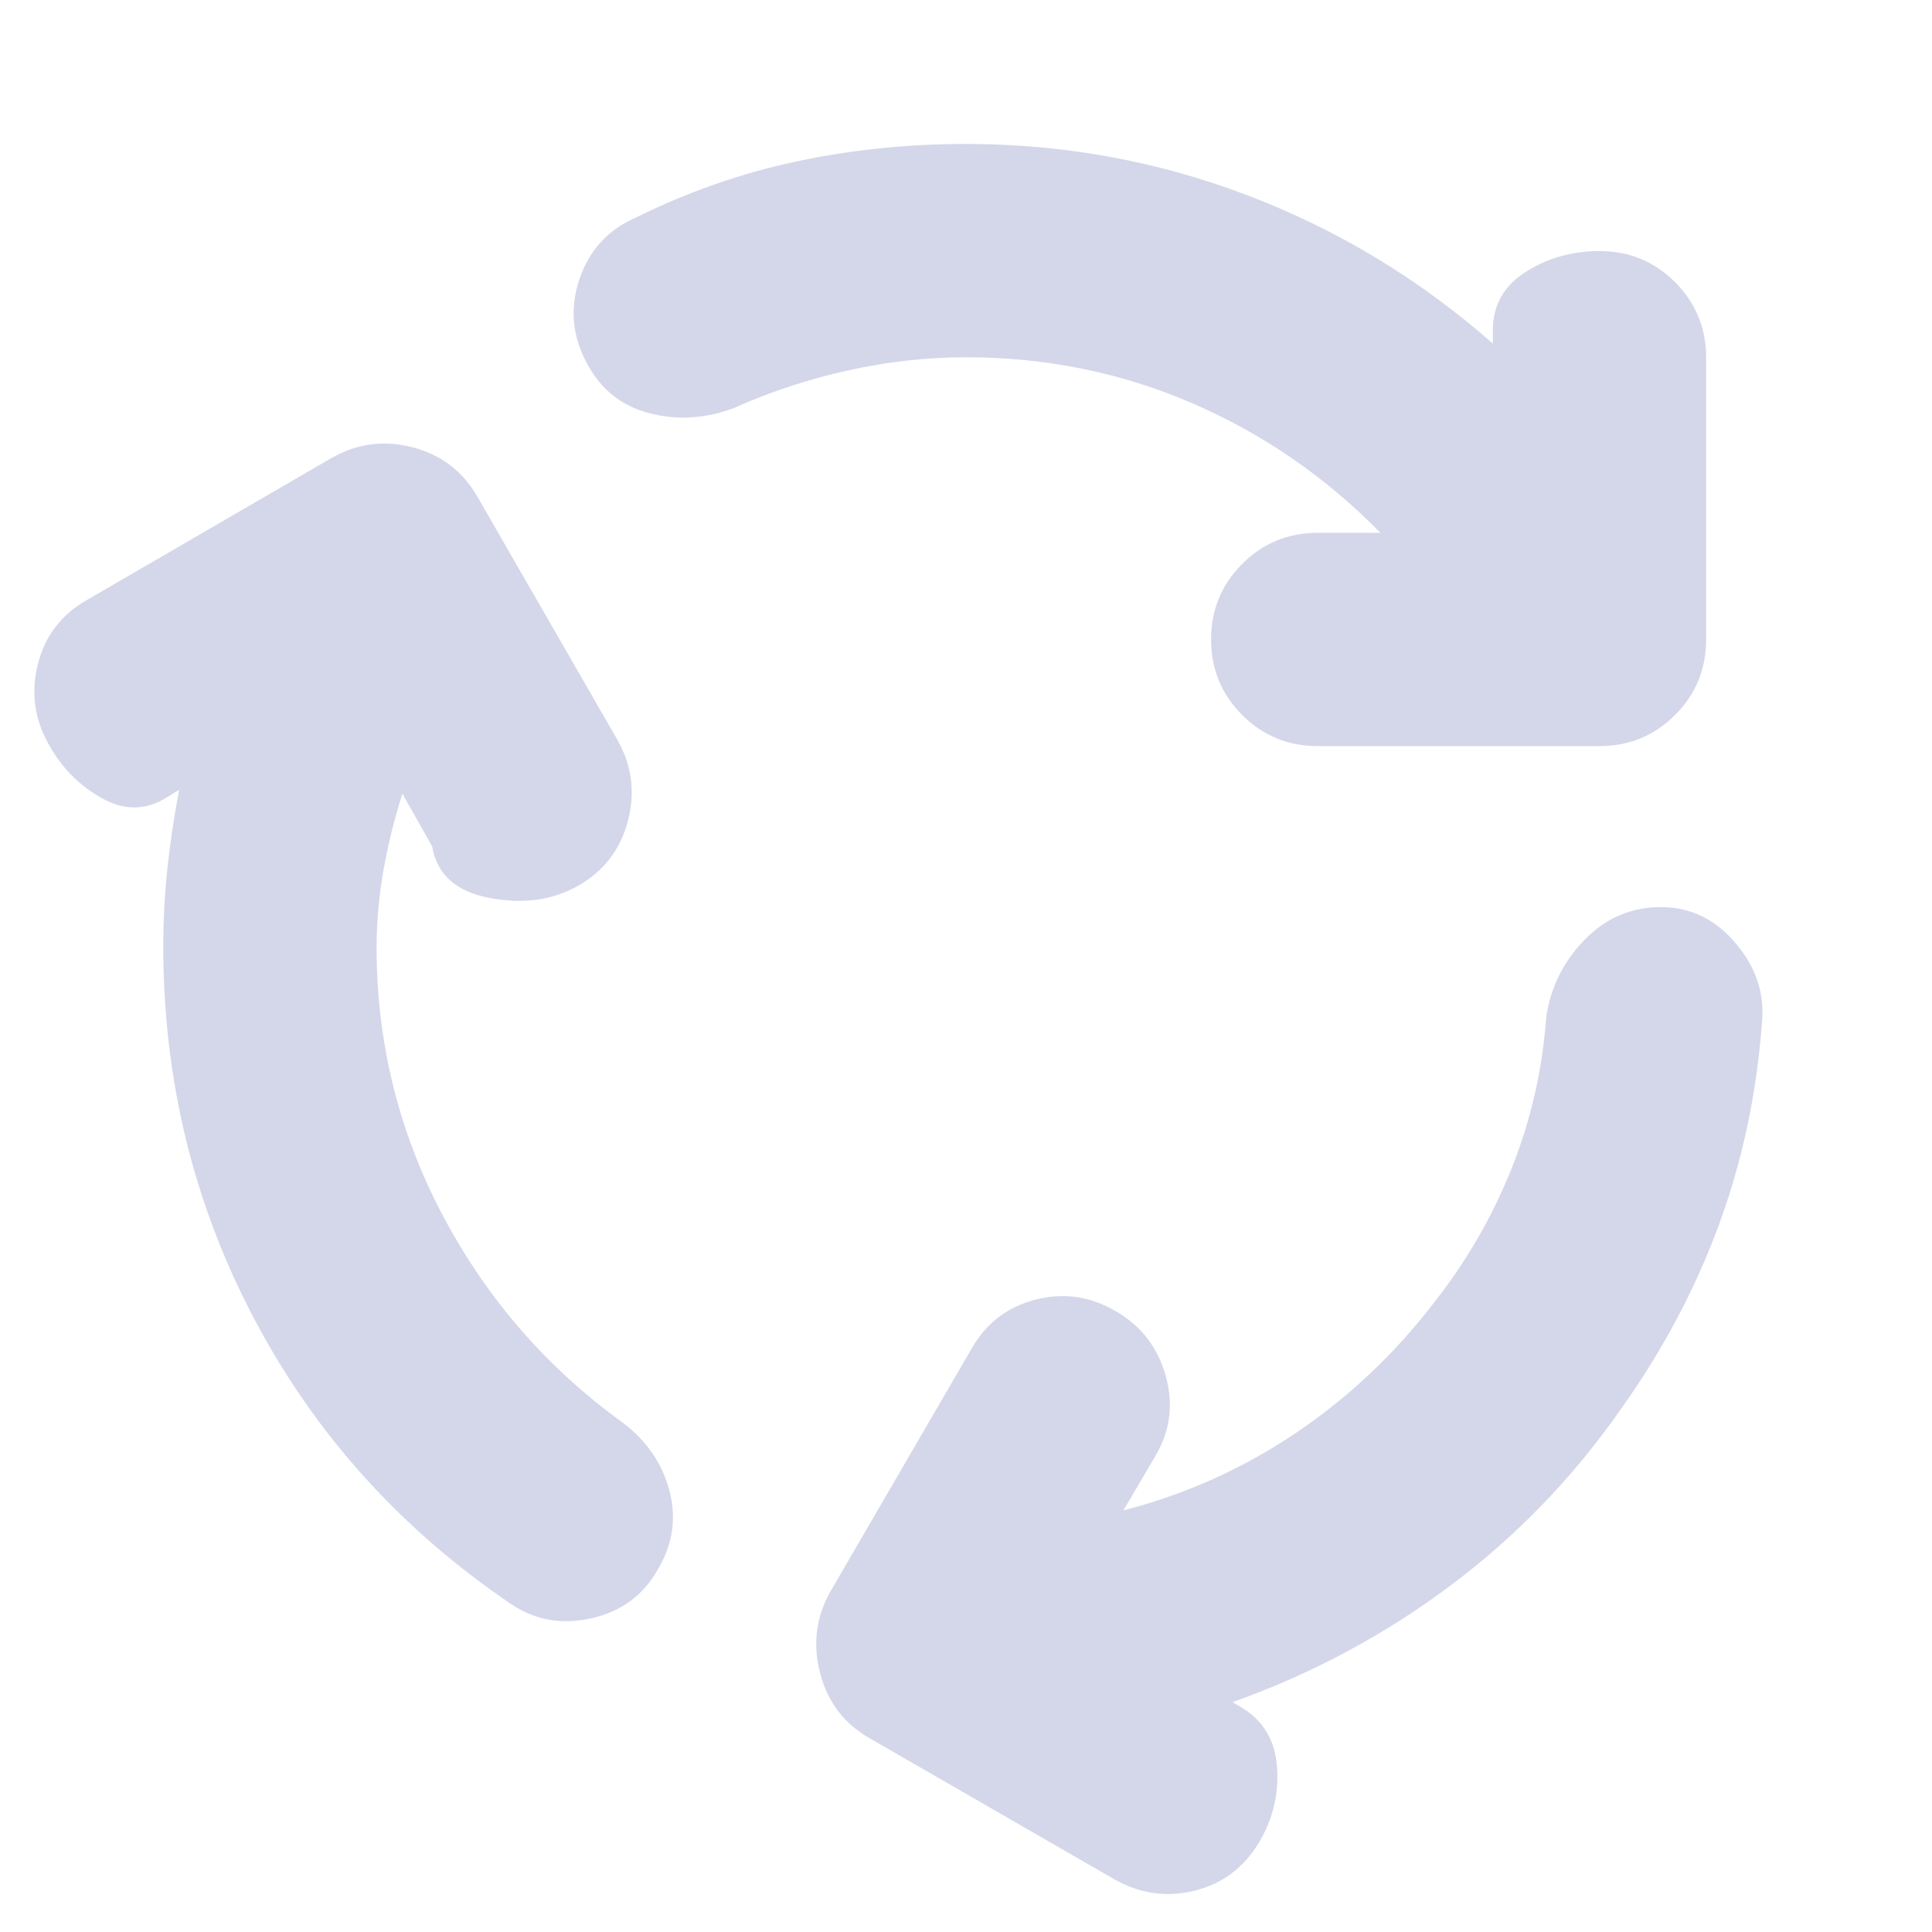 <svg xmlns="http://www.w3.org/2000/svg" height="24px" viewBox="0 -960 960 960" width="24px" fill="#d4d7e9"><path d="M187.13-489.17q0 70.86 32.89 133.12 32.89 62.27 90.07 103.44 17.39 13.52 22.61 33.54 5.21 20.02-5.61 38.55-10.83 19.52-32.98 24.58-22.15 5.07-39.98-6.89-82.26-55.69-127.63-141.48-45.37-85.78-45.37-185.43 0-19.78 2.09-39.13 2.08-19.35 5.82-38.69l-5.65 3.47q-15.69 10.13-32.54.83-16.85-9.31-26.55-26.7-10.82-19.08-5.47-40.11 5.34-21.02 24.43-31.84l121.57-70.57q19.08-10.83 40.39-5.2 21.3 5.64 32.13 24.72l69.43 120.57q10.83 19.09 5.2 40.39t-24.72 32.13q-19.09 10.83-44.06 6.04-24.98-4.78-28.46-25.56l-14.78-26.22q-5.92 18.39-9.37 37.78-3.46 19.4-3.46 38.66ZM480-782.48q-29.13 0-58.67 6.55-29.55 6.54-56.5 18.63-21.22 8-41.96 2.67-20.74-5.33-31-24.41-11.26-20.53-4-42.11 7.26-21.59 27.78-30.59 38.79-19.22 79.81-27.98 41.02-8.76 84.54-8.76 72.78 0 139.91 25.54 67.13 25.55 121.87 73.63v-6.52q0-18.69 16.31-29.06 16.3-10.37 36.69-10.37 22.09 0 37.55 15.46 15.45 15.45 15.45 37.54v140q0 22.09-15.45 37.54-15.46 15.46-37.55 15.46h-140q-22.08 0-37.54-15.46-15.46-15.45-15.46-37.54t15.46-37.54q15.46-15.46 37.54-15.46h31.13Q645-737 592.15-759.74 539.3-782.48 480-782.48Zm232.39 469.96q24.43-31 38.78-67.05 14.35-36.04 17.18-75.39 3.39-22.08 19.13-38.19 15.74-16.11 37.82-16.11 22.09 0 37.26 18.09 15.18 18.08 12.92 39.61-3.96 53.13-21.63 100.91-17.68 47.78-48.76 91.3-35.61 50.87-84.87 87.59-49.26 36.72-107.74 57.54l4.35 2.61q16.26 9.7 17.71 29.59 1.46 19.89-8.8 37.28-11.39 19.09-32.2 24.22-20.8 5.13-39.89-5.7l-121.43-70q-19.09-10.82-24.72-32.41-5.63-21.59 5.2-40.68l70-120.43q10.82-19.09 31.91-24.5t40.17 5.98q18.52 10.82 24.44 31.85 5.91 21.02-4.92 39.54l-16.08 27.39q46.26-11.96 85.45-38.33 39.2-26.37 68.72-64.71Z"/></svg>